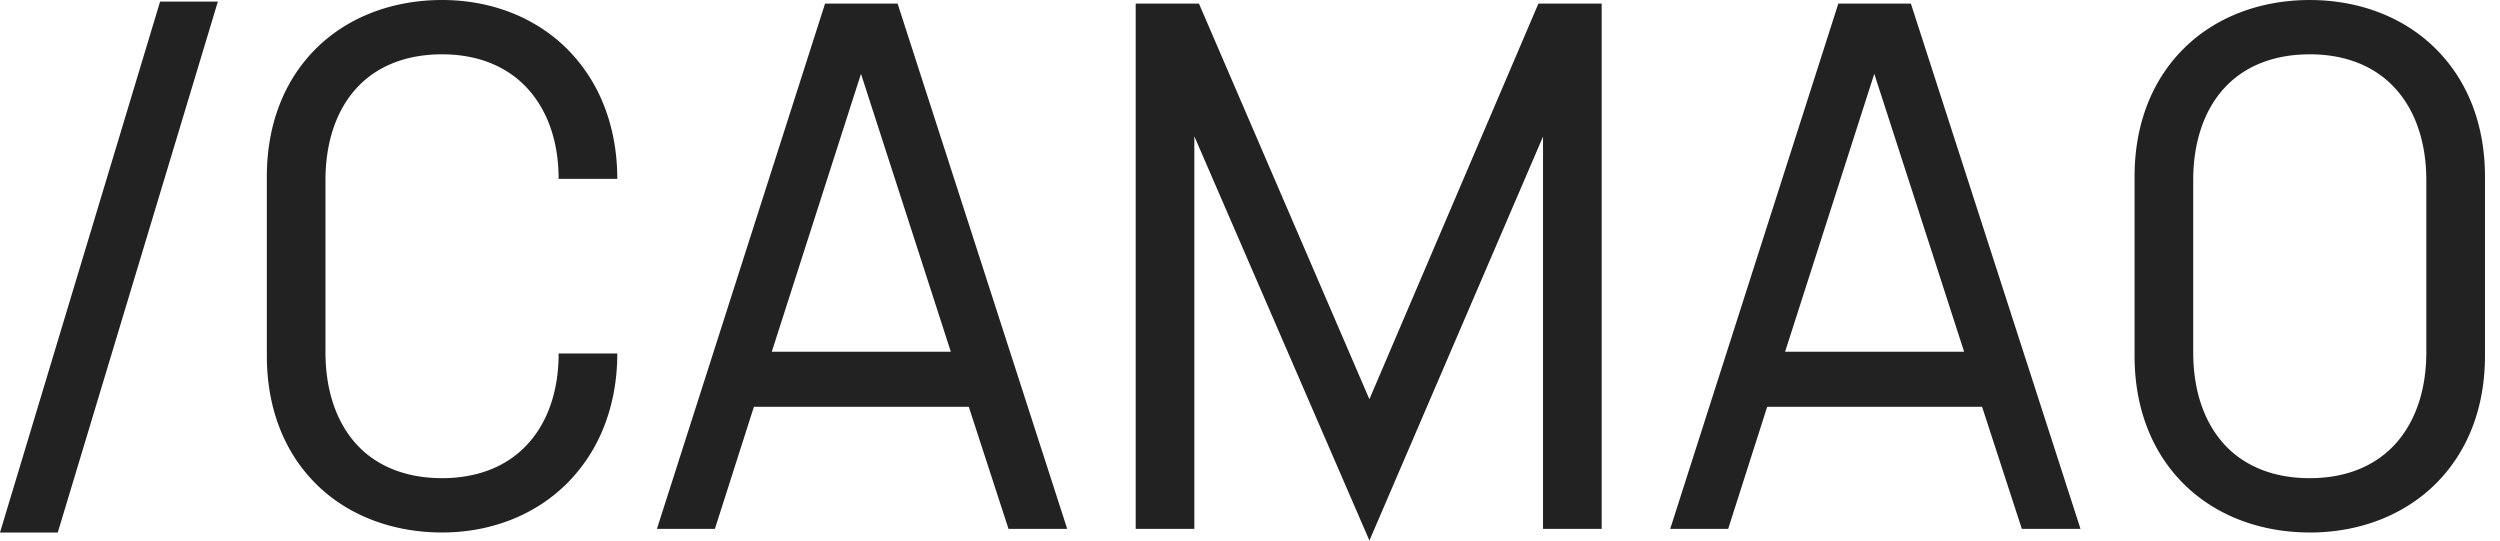 <svg width="148" height="32" fill="none" xmlns="http://www.w3.org/2000/svg"><g clip-path="url(#a)"><path fill-rule="evenodd" clip-rule="evenodd" d="M31.318 26.2c1.147-1.305 1.753-3.126 1.753-5.264v-.01h3.472v.01c0 1.542-.263 2.992-.782 4.31a9.793 9.793 0 0 1-2.178 3.354c-1.88 1.885-4.512 2.923-7.413 2.923-2.93 0-5.567-1.008-7.427-2.84-1.927-1.898-2.946-4.534-2.946-7.62V10.46c0-3.086 1.019-5.72 2.946-7.619C20.603 1.01 23.241 0 26.17 0c2.906 0 5.539 1.032 7.413 2.907a9.747 9.747 0 0 1 2.178 3.352c.52 1.32.782 2.776.782 4.329v.001H33.07v-.001c0-2.124-.606-3.94-1.753-5.25-1.215-1.389-2.995-2.122-5.148-2.122-2.176 0-3.962.732-5.163 2.115-1.137 1.31-1.738 3.158-1.738 5.342V20.85c0 2.184.6 4.031 1.738 5.342 1.201 1.384 2.987 2.115 5.163 2.115 2.157 0 3.938-.728 5.148-2.107ZM50.97 4.37l5.319 16.454h-10.6L50.97 4.37Zm6.382 19.713 2.352 7.226h3.474L53.139.214h-4.296l-9.953 31.095h3.432l2.309-7.226h12.722ZM70.705 8.071V31.31h-3.472V.213h3.745l10.09 23.42L91.073.214h3.746V31.31h-3.472V8.087L81.07 32 70.705 8.071Zm40.253-3.702 5.318 16.455h-10.599l5.281-16.455Zm6.382 19.714 2.352 7.226h3.474L113.125.214h-4.296l-9.953 31.095h3.432l2.309-7.226h12.723Zm19.398-20.867c-2.176 0-3.962.731-5.163 2.115-1.137 1.311-1.737 3.158-1.737 5.343V20.85c0 2.185.6 4.032 1.737 5.342 1.201 1.384 2.987 2.116 5.163 2.116 2.161 0 3.941-.732 5.147-2.117 1.147-1.316 1.753-3.163 1.753-5.34V10.673c0-2.179-.606-4.026-1.753-5.342-1.206-1.385-2.986-2.116-5.147-2.116Zm0 28.307c-2.929 0-5.566-1.008-7.426-2.84-1.928-1.899-2.946-4.533-2.946-7.62V10.46c0-3.086 1.018-5.72 2.946-7.619 1.86-1.832 4.497-2.84 7.426-2.84 2.914 0 5.545 1.008 7.41 2.84 1.939 1.903 2.963 4.538 2.963 7.619v10.605c0 3.08-1.024 5.716-2.963 7.62-1.865 1.83-4.496 2.84-7.41 2.84ZM9.478.094h3.42L3.42 31.524H0L9.477.093Z" fill="#222"/></g><defs><clipPath id="a"><path fill="#fff" d="M0 0h148v32H0z"/></clipPath></defs></svg>